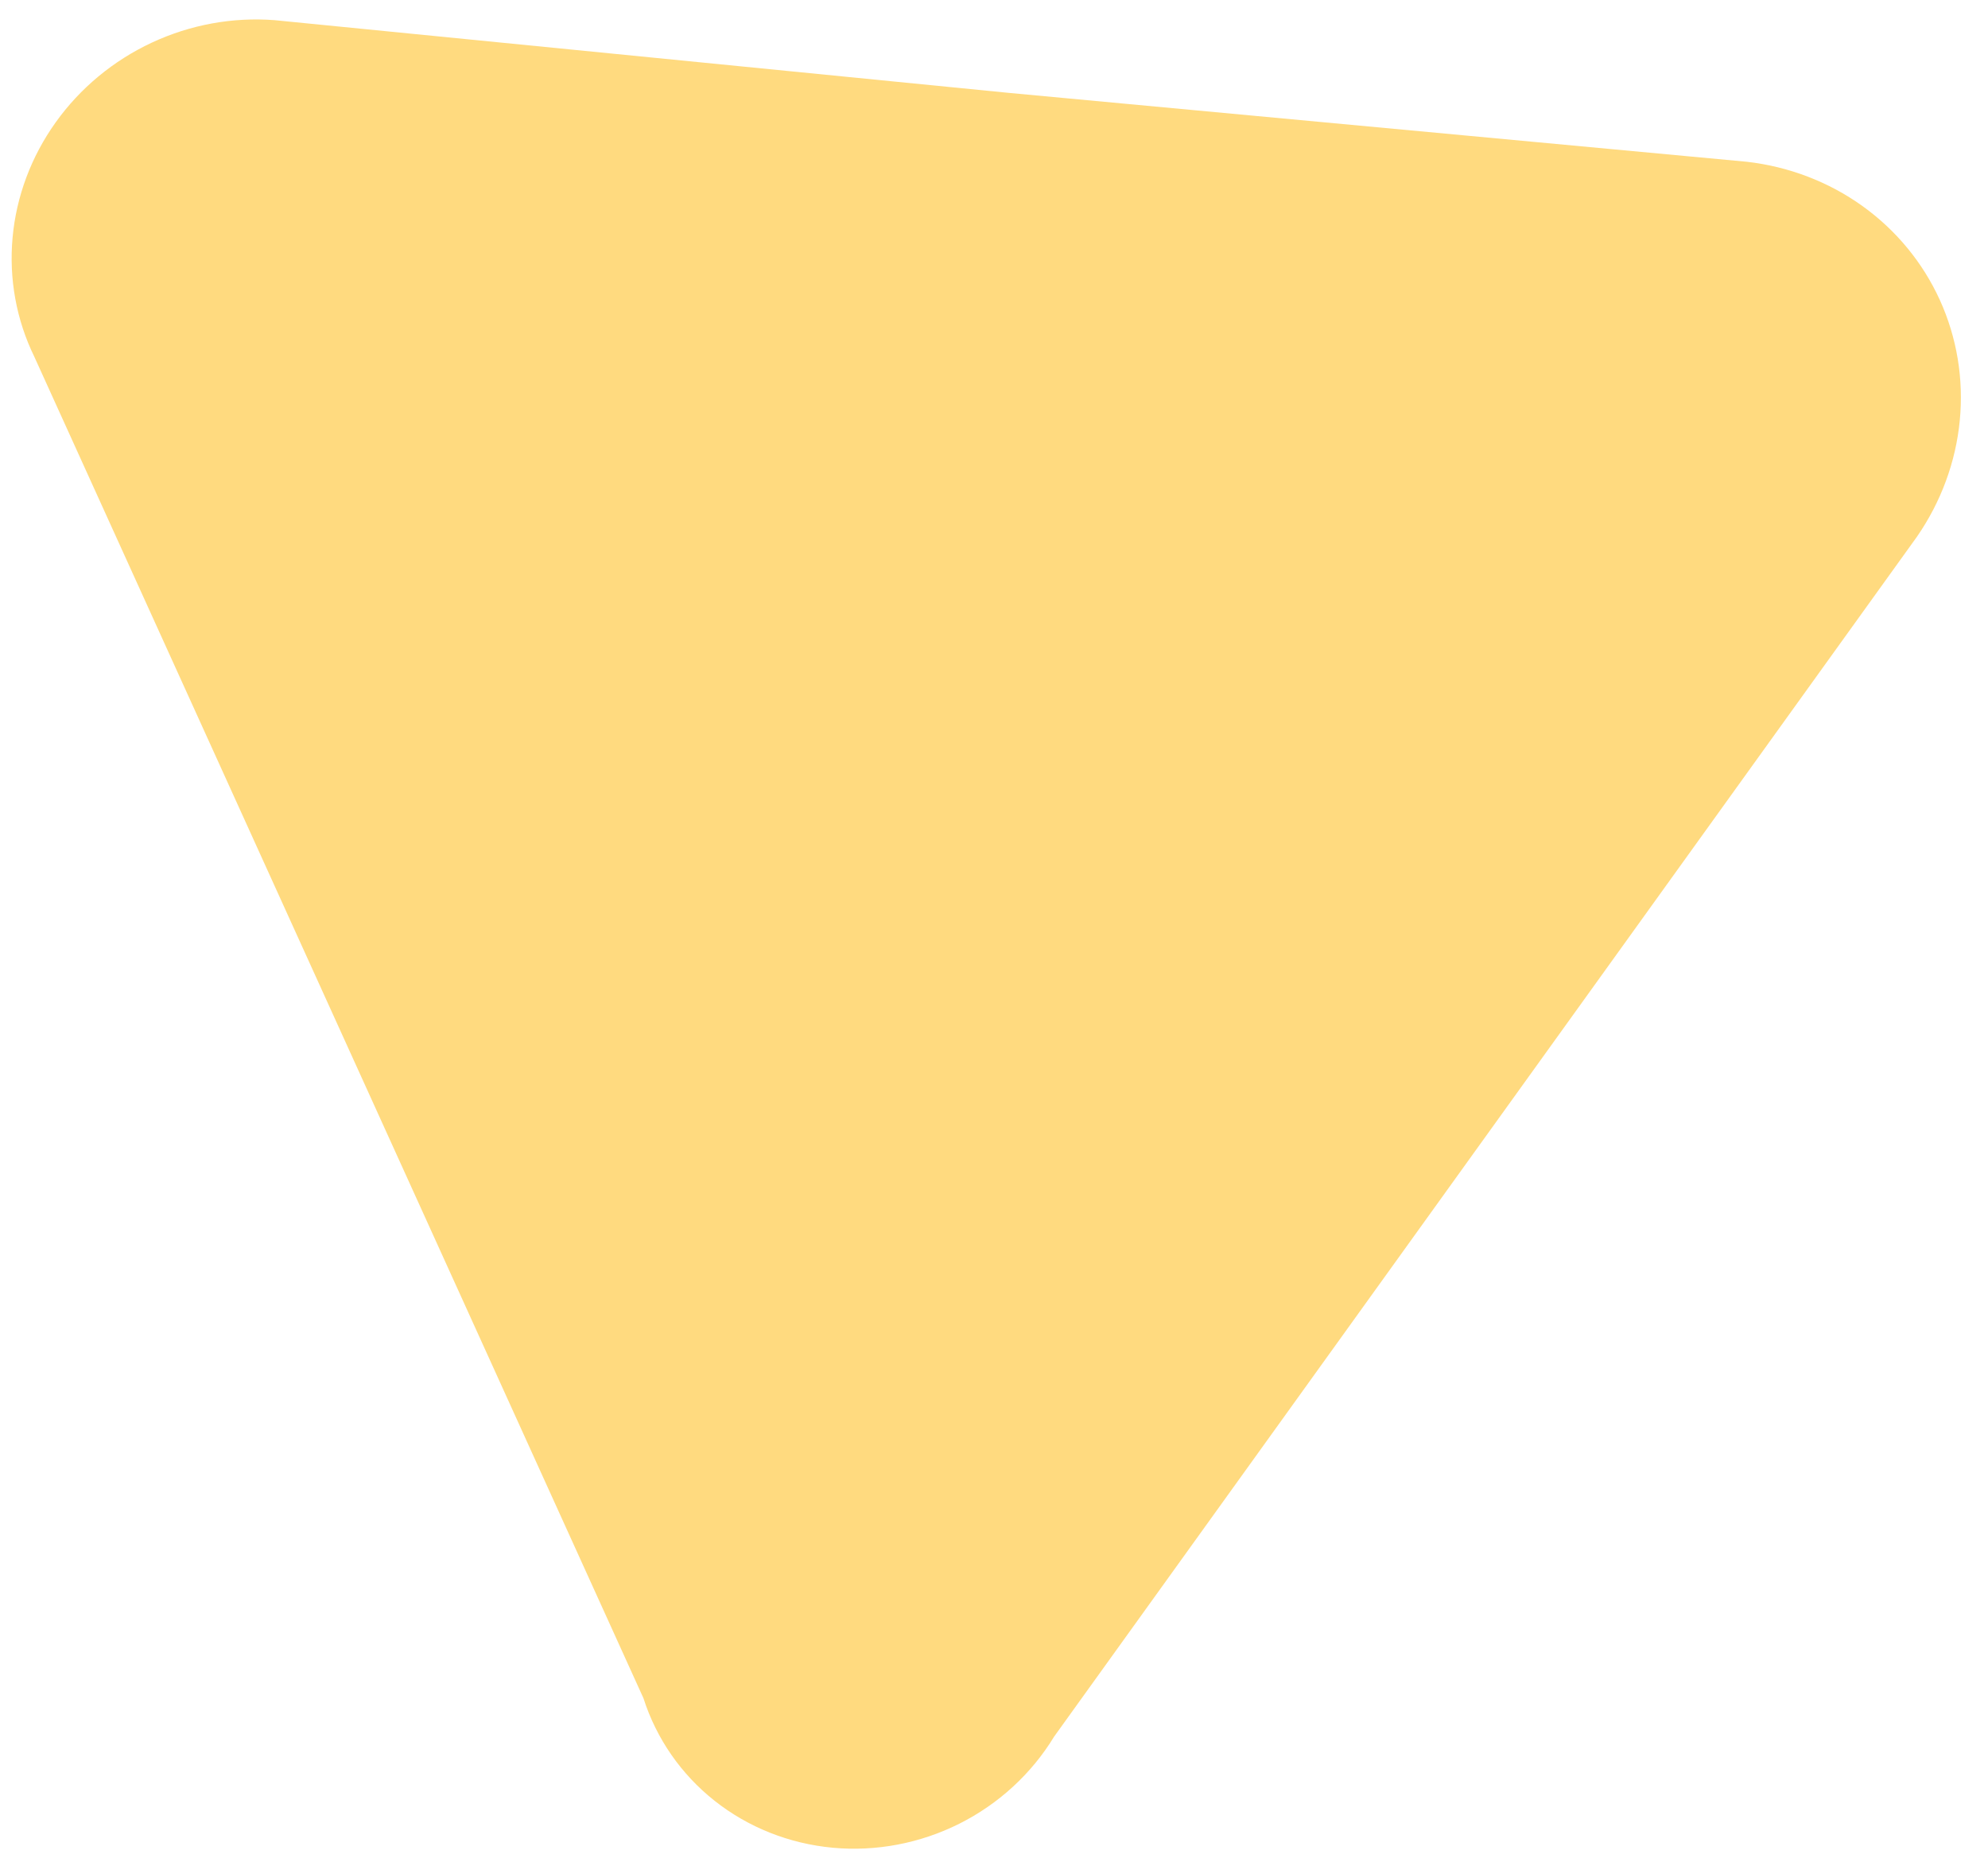 <?xml version="1.0" encoding="UTF-8"?> <svg xmlns="http://www.w3.org/2000/svg" width="61" height="57" viewBox="0 0 61 57" fill="none"> <path d="M53.595 4.962C54.885 5.109 56.106 5.575 57.144 6.318C58.181 7.061 59.001 8.056 59.524 9.207C60.047 10.359 60.257 11.631 60.134 12.901C60.011 14.171 59.558 15.398 58.82 16.465L45.582 34.87L32.345 53.274C31.652 54.414 30.641 55.342 29.435 55.947C28.229 56.551 26.878 56.807 25.547 56.683C24.215 56.558 22.959 56.059 21.929 55.245C20.9 54.432 20.141 53.338 19.744 52.097L1.053 10.944C0.501 9.813 0.271 8.551 0.386 7.288C0.501 6.024 0.957 4.805 1.708 3.754C2.459 2.703 3.477 1.859 4.658 1.308C5.839 0.757 7.141 0.519 8.429 0.619L30.962 2.85L53.595 4.962Z" fill="#FFDA7F"></path> </svg> 